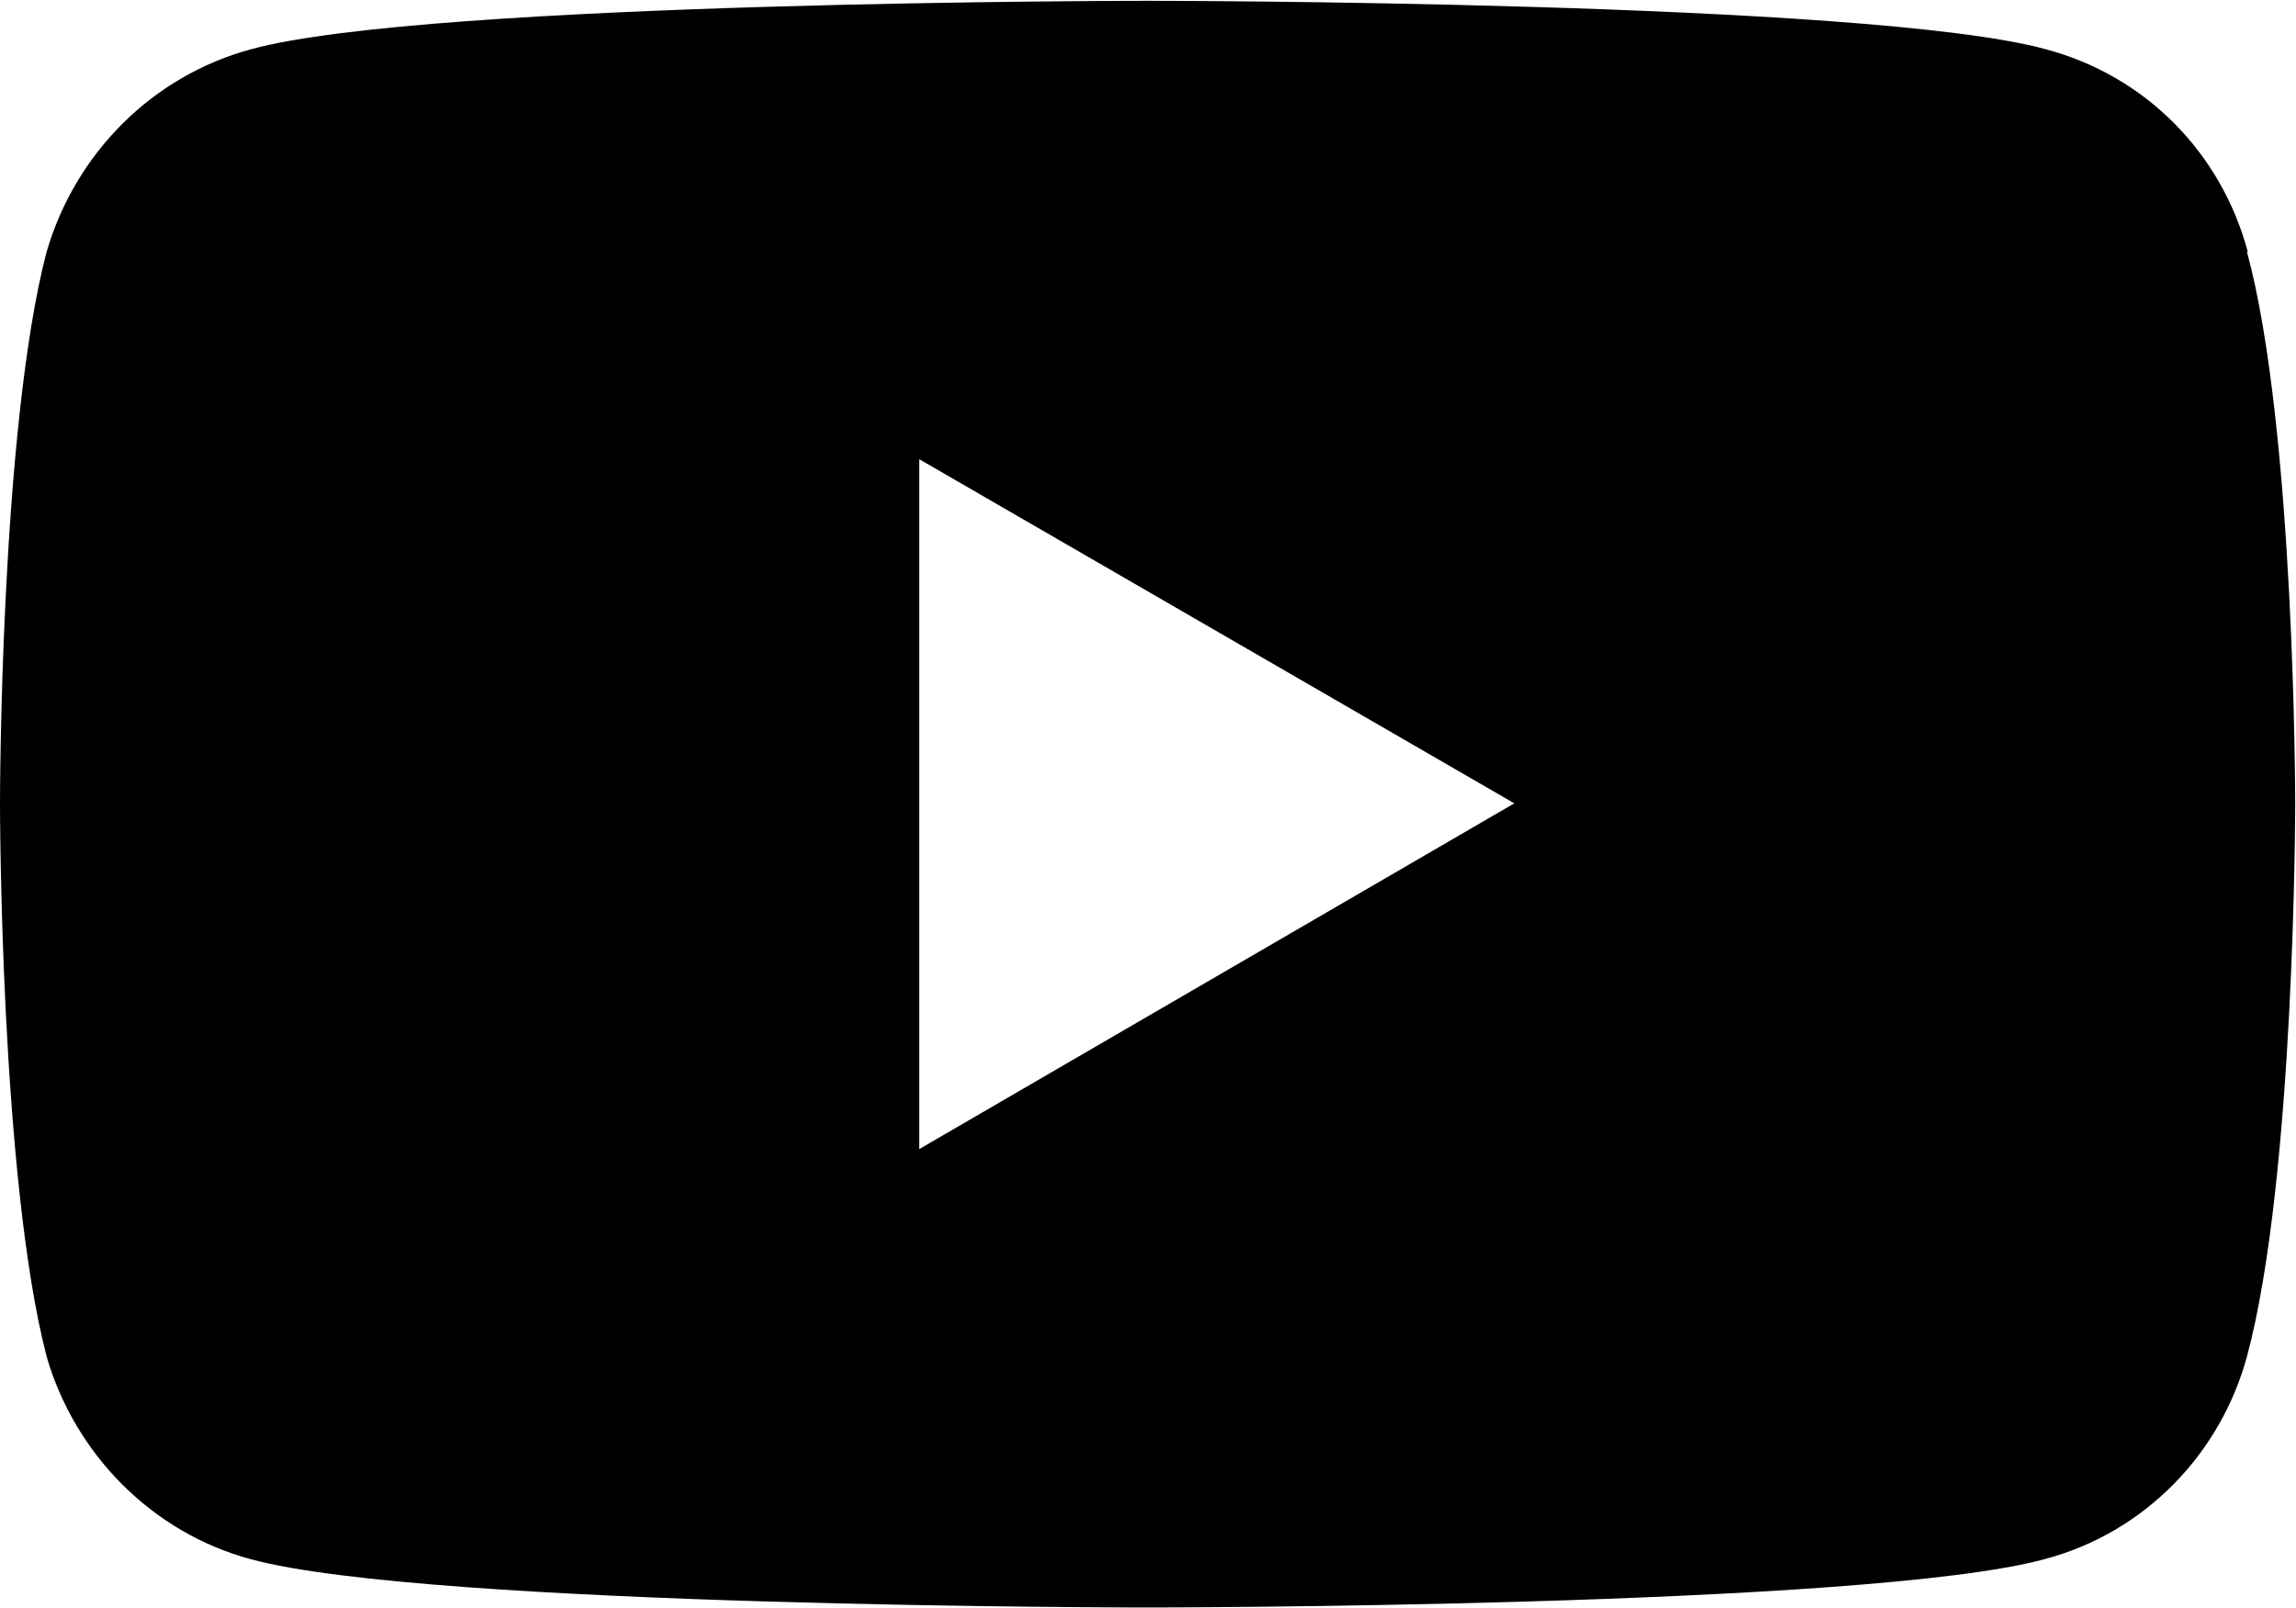 <?xml version="1.0" encoding="UTF-8"?>
<svg id="uuid-c56a2503-7689-42fe-aa63-6aa75ea5b9eb" data-name="レイヤー 2" xmlns="http://www.w3.org/2000/svg" width="28.55" height="20" viewBox="0 0 28.55 20">
  <defs>
    <style>
      .uuid-44bcf67d-4eeb-41ef-a310-5f4762abdf5b {
        fill: #000;
      }
    </style>
  </defs>
  <g id="uuid-558e1278-5a33-4c92-ae2e-41c84c6dbc0b" data-name="レイヤー 1">
    <path class="uuid-44bcf67d-4eeb-41ef-a310-5f4762abdf5b" d="M27.95,3.13c-.33-1.23-1.27-2.19-2.52-2.52-2.21-.6-11.16-.6-11.16-.6,0,0-8.93,0-11.14.6C1.9.94.94,1.9.58,3.13c-.58,2.21-.58,6.86-.58,6.86,0,0,0,4.65.58,6.88.35,1.21,1.31,2.19,2.54,2.52,2.21.6,11.14.6,11.14.6,0,0,8.95,0,11.16-.6,1.25-.33,2.19-1.31,2.52-2.52.6-2.23.6-6.88.6-6.88,0,0,0-4.65-.6-6.86ZM11.43,14.29V5.71l7.4,4.28-7.4,4.3Z"/>
  </g>
</svg>